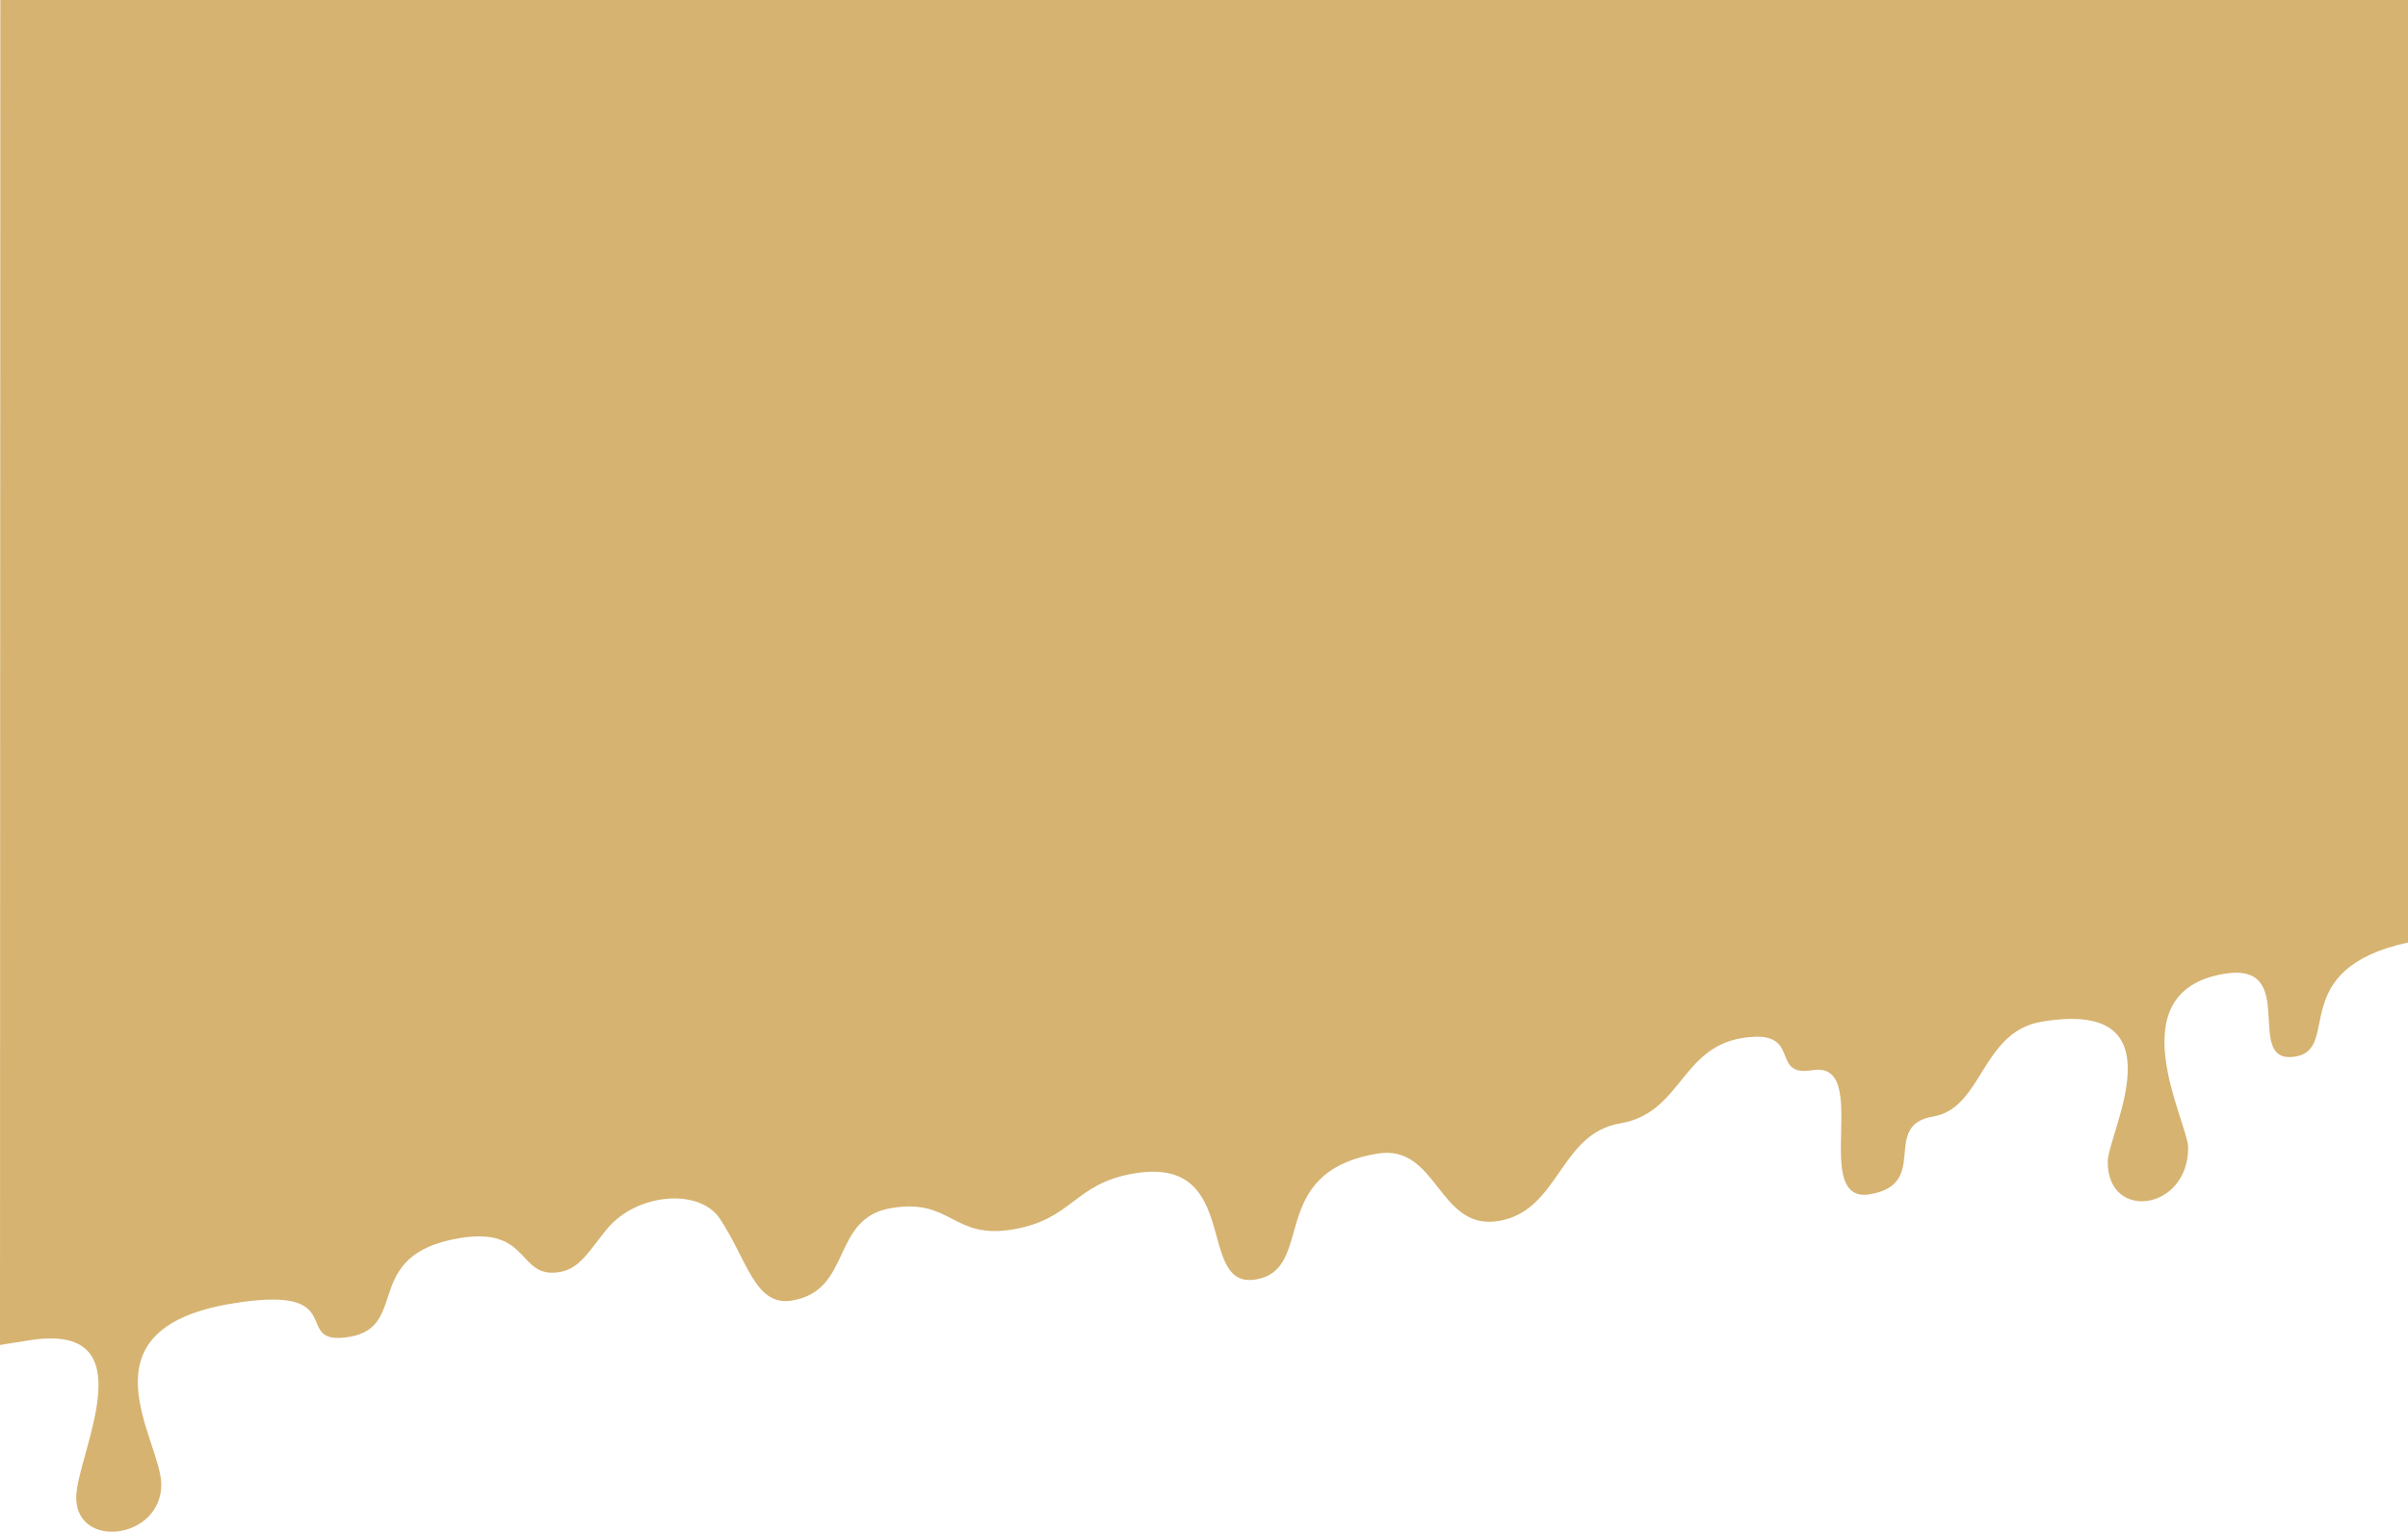 <?xml version="1.0" encoding="UTF-8"?>
<svg id="Layer_1" xmlns="http://www.w3.org/2000/svg" version="1.1" viewBox="0 0 3485.193 2217.588">
  <!-- Generator: Adobe Illustrator 29.3.1, SVG Export Plug-In . SVG Version: 2.1.0 Build 151)  -->
  <defs>
    <style>
      .st0 {
        fill: #d6b370;
      }
    </style>
  </defs>
  <path class="st0" d="M.5,0l-.5,1947.199c1.843-.209,38.271-6.109,40.217-6.434,177.615-29.705,70.084,166.056,70.084,227.15,0,76.094,123.158,60.725,123.158-18.601,0-64.327-123.94-224.243,101.521-261.95,177.43-29.674,82.91,62.784,170.809,48.084,87.914-14.703,16.493-119.034,159.38-142.931,103.658-17.336,83.003,59.482,144.834,49.142,29.242-4.89,42.541-30.521,68.229-62.021,42.403-51.999,133.784-60.383,163.831-15.059,39.766,59.977,50.594,127.285,104.239,118.313,87.986-14.715,55.6-119.151,143.586-133.867,87.926-14.705,87.926,45.644,175.854,30.938,87.951-14.709,87.951-66.419,175.904-81.129,157.113-26.276,87.925,168.245,175.848,153.541,87.901-14.701,13.904-155.078,175.803-182.154,87.899-14.701,87.899,112.185,175.798,97.484,87.899-14.7,87.899-126.587,175.798-141.288,87.911-14.702,87.911-108.712,175.822-123.414,90.703-15.169,38.628,57.063,102.262,46.421,87.986-14.715-4.481,194.318,83.505,179.603,87.925-14.705,14.981-99.759,91.378-112.536,71.965-12.036,69.338-122.622,157.292-137.331,204.434-34.19,95.459,161.126,95.459,203.138,0,86.376,116.414,70.338,116.414-20.636,0-36.686-104.865-225.56,51.973-251.79,111.487-18.645,25.34,132.811,103.496,119.74,66.527-11.126-14.354-126.35,162.701-165.088V0H.5Z"/>
</svg>